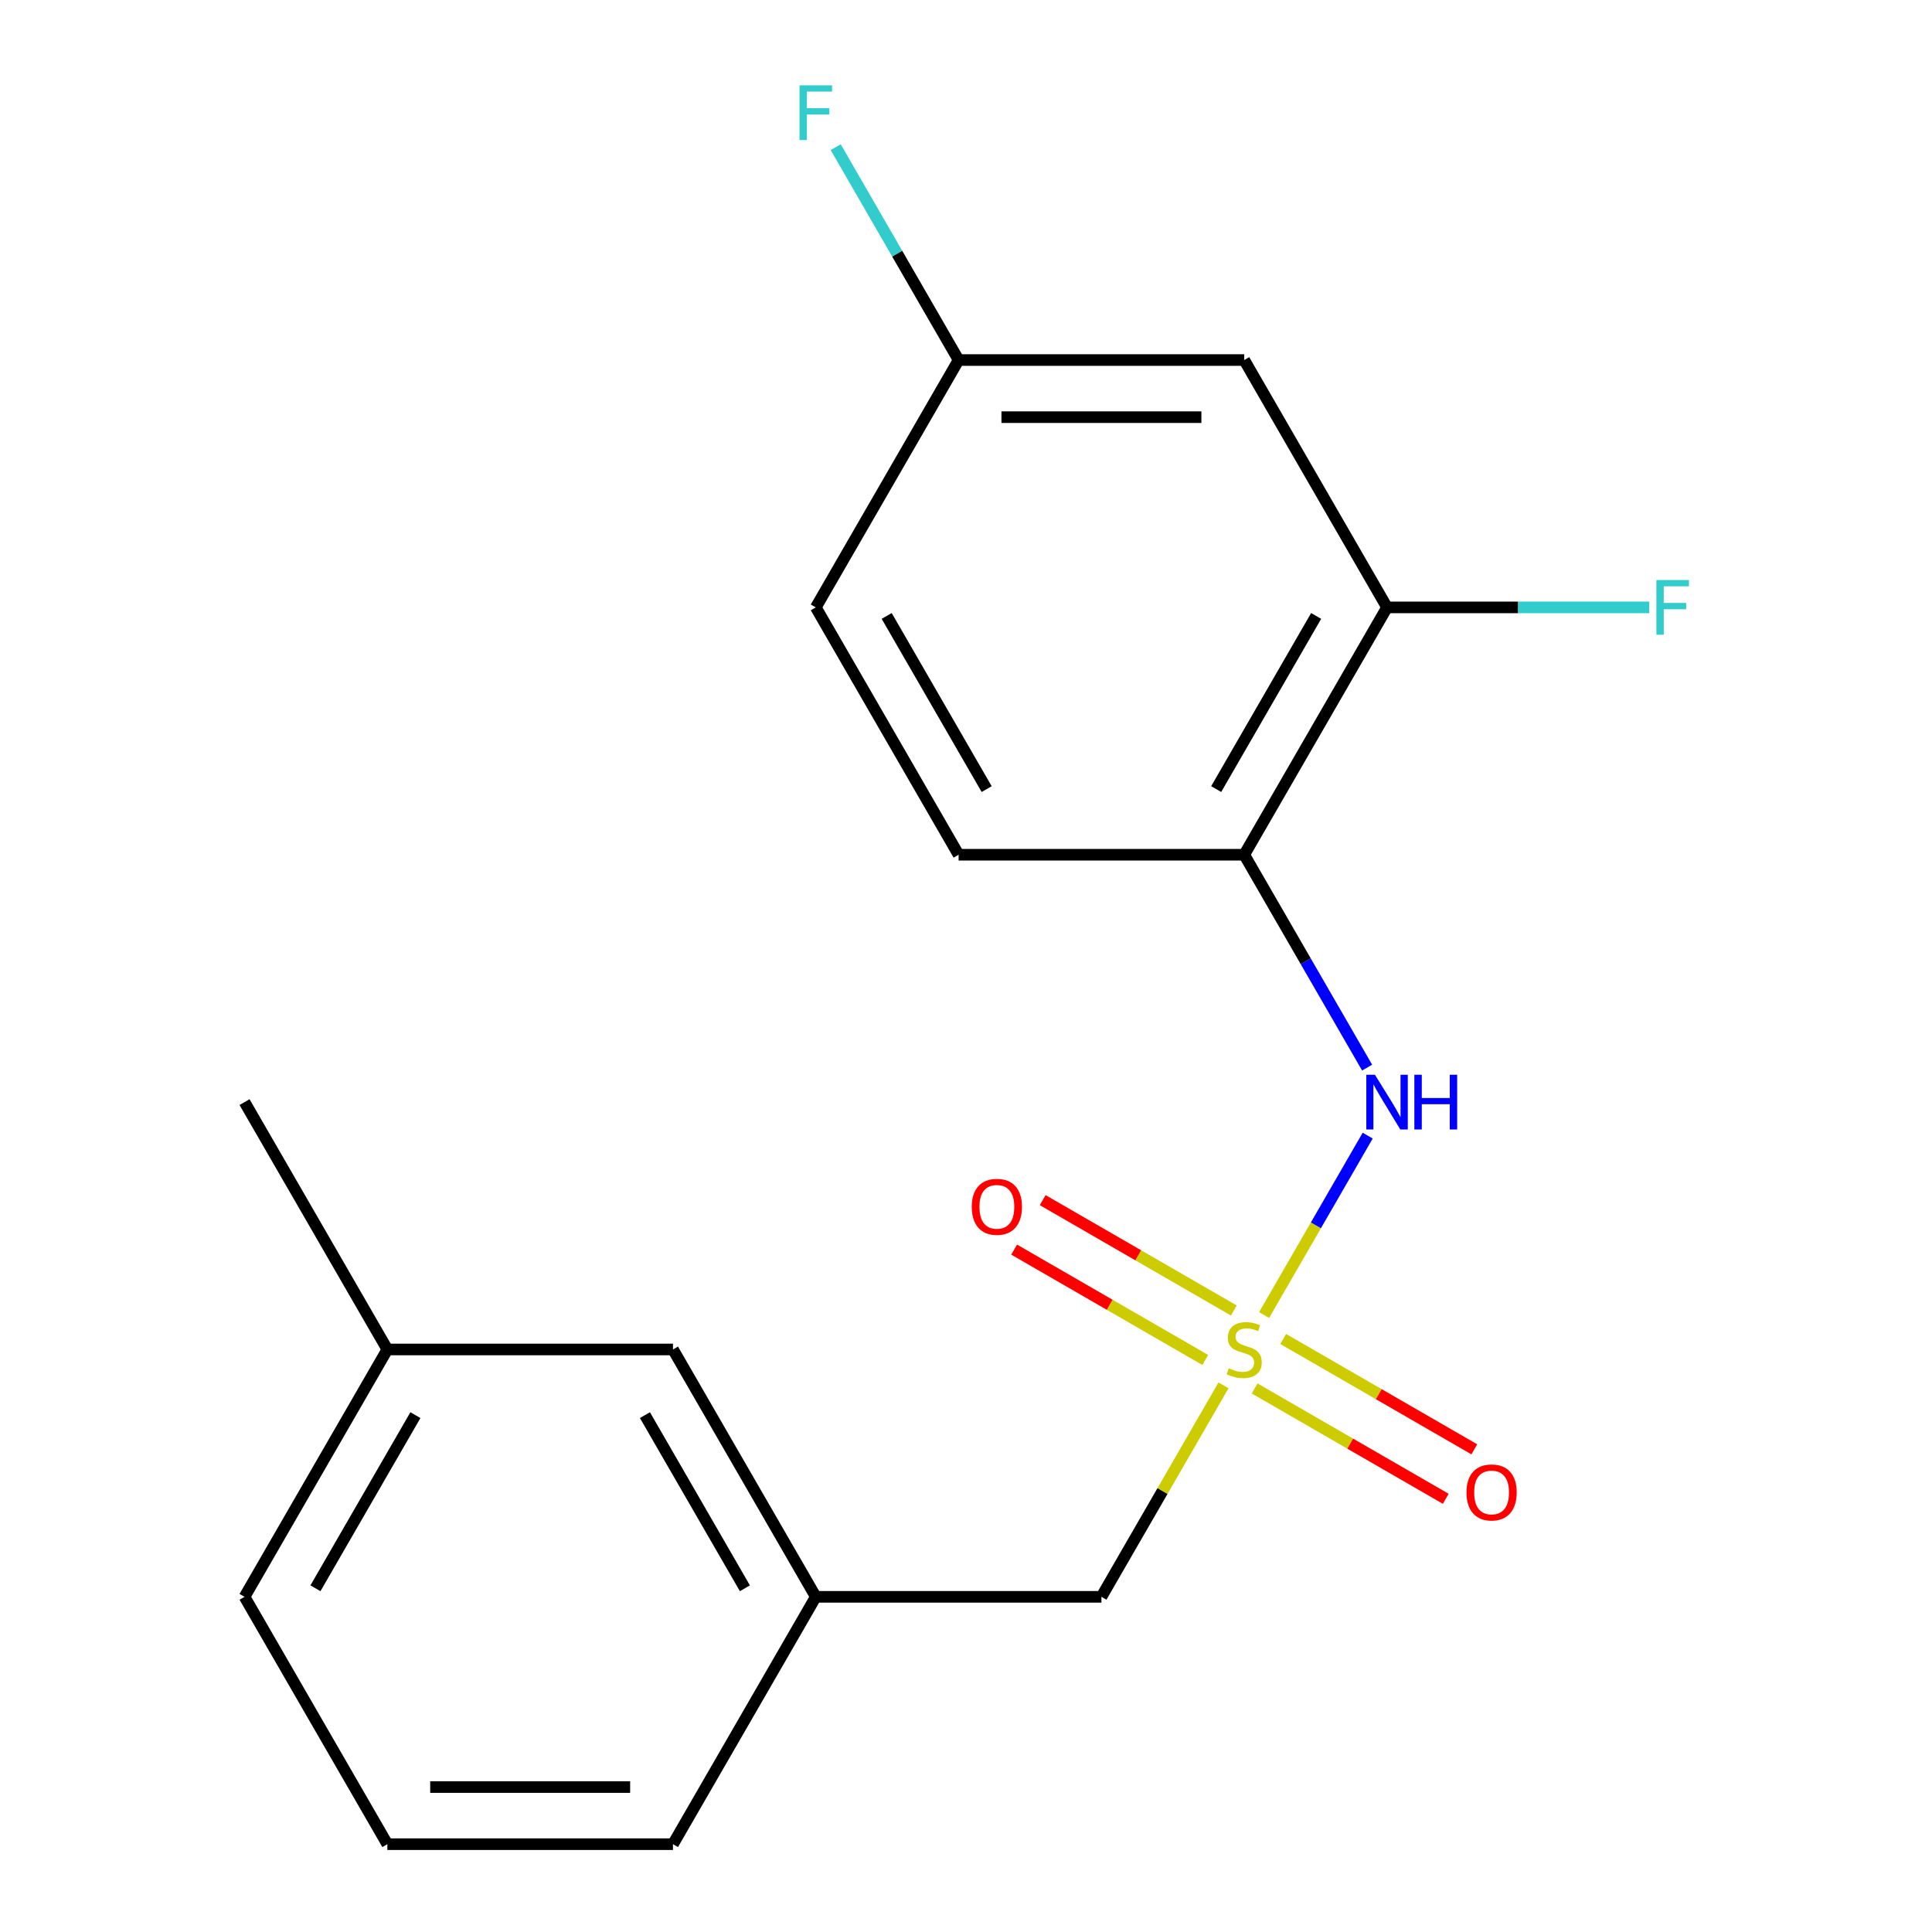 <?xml version='1.0' encoding='iso-8859-1'?>
<svg version='1.1' baseProfile='full'
              xmlns='http://www.w3.org/2000/svg'
                      xmlns:rdkit='http://www.rdkit.org/xml'
                      xmlns:xlink='http://www.w3.org/1999/xlink'
                  xml:space='preserve'
width='1000px' height='1000px' viewBox='0 0 1000 1000'>
<!-- END OF HEADER -->
<rect style='opacity:1.0;fill:#FFFFFF;stroke:none' width='1000' height='1000' x='0' y='0'> </rect>
<path class='bond-0' d='M 654.298,680.666 L 681.108,634.229' style='fill:none;fill-rule:evenodd;stroke:#CCCC00;stroke-width:6px;stroke-linecap:butt;stroke-linejoin:miter;stroke-opacity:1' />
<path class='bond-0' d='M 681.108,634.229 L 707.918,587.793' style='fill:none;fill-rule:evenodd;stroke:#0000FF;stroke-width:6px;stroke-linecap:butt;stroke-linejoin:miter;stroke-opacity:1' />
<path class='bond-3' d='M 638.628,678.303 L 589.163,649.745' style='fill:none;fill-rule:evenodd;stroke:#CCCC00;stroke-width:6px;stroke-linecap:butt;stroke-linejoin:miter;stroke-opacity:1' />
<path class='bond-3' d='M 589.163,649.745 L 539.699,621.187' style='fill:none;fill-rule:evenodd;stroke:#FF0000;stroke-width:6px;stroke-linecap:butt;stroke-linejoin:miter;stroke-opacity:1' />
<path class='bond-3' d='M 623.844,703.909 L 574.379,675.351' style='fill:none;fill-rule:evenodd;stroke:#CCCC00;stroke-width:6px;stroke-linecap:butt;stroke-linejoin:miter;stroke-opacity:1' />
<path class='bond-3' d='M 574.379,675.351 L 524.915,646.793' style='fill:none;fill-rule:evenodd;stroke:#FF0000;stroke-width:6px;stroke-linecap:butt;stroke-linejoin:miter;stroke-opacity:1' />
<path class='bond-4' d='M 649.396,718.662 L 698.86,747.22' style='fill:none;fill-rule:evenodd;stroke:#CCCC00;stroke-width:6px;stroke-linecap:butt;stroke-linejoin:miter;stroke-opacity:1' />
<path class='bond-4' d='M 698.86,747.22 L 748.324,775.778' style='fill:none;fill-rule:evenodd;stroke:#FF0000;stroke-width:6px;stroke-linecap:butt;stroke-linejoin:miter;stroke-opacity:1' />
<path class='bond-4' d='M 664.179,693.055 L 713.644,721.614' style='fill:none;fill-rule:evenodd;stroke:#CCCC00;stroke-width:6px;stroke-linecap:butt;stroke-linejoin:miter;stroke-opacity:1' />
<path class='bond-4' d='M 713.644,721.614 L 763.108,750.172' style='fill:none;fill-rule:evenodd;stroke:#FF0000;stroke-width:6px;stroke-linecap:butt;stroke-linejoin:miter;stroke-opacity:1' />
<path class='bond-6' d='M 633.287,717.058 L 601.69,771.786' style='fill:none;fill-rule:evenodd;stroke:#CCCC00;stroke-width:6px;stroke-linecap:butt;stroke-linejoin:miter;stroke-opacity:1' />
<path class='bond-6' d='M 601.69,771.786 L 570.093,826.514' style='fill:none;fill-rule:evenodd;stroke:#000000;stroke-width:6px;stroke-linecap:butt;stroke-linejoin:miter;stroke-opacity:1' />
<path class='bond-1' d='M 707.621,552.595 L 675.817,497.507' style='fill:none;fill-rule:evenodd;stroke:#0000FF;stroke-width:6px;stroke-linecap:butt;stroke-linejoin:miter;stroke-opacity:1' />
<path class='bond-1' d='M 675.817,497.507 L 644.012,442.419' style='fill:none;fill-rule:evenodd;stroke:#000000;stroke-width:6px;stroke-linecap:butt;stroke-linejoin:miter;stroke-opacity:1' />
<path class='bond-2' d='M 644.012,442.419 L 717.931,314.388' style='fill:none;fill-rule:evenodd;stroke:#000000;stroke-width:6px;stroke-linecap:butt;stroke-linejoin:miter;stroke-opacity:1' />
<path class='bond-2' d='M 629.493,408.431 L 681.236,318.809' style='fill:none;fill-rule:evenodd;stroke:#000000;stroke-width:6px;stroke-linecap:butt;stroke-linejoin:miter;stroke-opacity:1' />
<path class='bond-7' d='M 644.012,442.419 L 496.173,442.419' style='fill:none;fill-rule:evenodd;stroke:#000000;stroke-width:6px;stroke-linecap:butt;stroke-linejoin:miter;stroke-opacity:1' />
<path class='bond-5' d='M 717.931,314.388 L 644.012,186.356' style='fill:none;fill-rule:evenodd;stroke:#000000;stroke-width:6px;stroke-linecap:butt;stroke-linejoin:miter;stroke-opacity:1' />
<path class='bond-10' d='M 717.931,314.388 L 785.792,314.388' style='fill:none;fill-rule:evenodd;stroke:#000000;stroke-width:6px;stroke-linecap:butt;stroke-linejoin:miter;stroke-opacity:1' />
<path class='bond-10' d='M 785.792,314.388 L 853.653,314.388' style='fill:none;fill-rule:evenodd;stroke:#33CCCC;stroke-width:6px;stroke-linecap:butt;stroke-linejoin:miter;stroke-opacity:1' />
<path class='bond-20' d='M 644.012,186.356 L 496.173,186.356' style='fill:none;fill-rule:evenodd;stroke:#000000;stroke-width:6px;stroke-linecap:butt;stroke-linejoin:miter;stroke-opacity:1' />
<path class='bond-20' d='M 621.836,215.924 L 518.349,215.924' style='fill:none;fill-rule:evenodd;stroke:#000000;stroke-width:6px;stroke-linecap:butt;stroke-linejoin:miter;stroke-opacity:1' />
<path class='bond-8' d='M 570.093,826.514 L 422.254,826.514' style='fill:none;fill-rule:evenodd;stroke:#000000;stroke-width:6px;stroke-linecap:butt;stroke-linejoin:miter;stroke-opacity:1' />
<path class='bond-12' d='M 496.173,442.419 L 422.254,314.388' style='fill:none;fill-rule:evenodd;stroke:#000000;stroke-width:6px;stroke-linecap:butt;stroke-linejoin:miter;stroke-opacity:1' />
<path class='bond-12' d='M 510.692,408.431 L 458.949,318.809' style='fill:none;fill-rule:evenodd;stroke:#000000;stroke-width:6px;stroke-linecap:butt;stroke-linejoin:miter;stroke-opacity:1' />
<path class='bond-11' d='M 422.254,826.514 L 348.335,698.482' style='fill:none;fill-rule:evenodd;stroke:#000000;stroke-width:6px;stroke-linecap:butt;stroke-linejoin:miter;stroke-opacity:1' />
<path class='bond-11' d='M 385.56,822.093 L 333.817,732.471' style='fill:none;fill-rule:evenodd;stroke:#000000;stroke-width:6px;stroke-linecap:butt;stroke-linejoin:miter;stroke-opacity:1' />
<path class='bond-16' d='M 422.254,826.514 L 348.335,954.545' style='fill:none;fill-rule:evenodd;stroke:#000000;stroke-width:6px;stroke-linecap:butt;stroke-linejoin:miter;stroke-opacity:1' />
<path class='bond-9' d='M 496.173,186.356 L 422.254,314.388' style='fill:none;fill-rule:evenodd;stroke:#000000;stroke-width:6px;stroke-linecap:butt;stroke-linejoin:miter;stroke-opacity:1' />
<path class='bond-13' d='M 496.173,186.356 L 464.369,131.268' style='fill:none;fill-rule:evenodd;stroke:#000000;stroke-width:6px;stroke-linecap:butt;stroke-linejoin:miter;stroke-opacity:1' />
<path class='bond-13' d='M 464.369,131.268 L 432.564,76.181' style='fill:none;fill-rule:evenodd;stroke:#33CCCC;stroke-width:6px;stroke-linecap:butt;stroke-linejoin:miter;stroke-opacity:1' />
<path class='bond-14' d='M 348.335,698.482 L 200.497,698.482' style='fill:none;fill-rule:evenodd;stroke:#000000;stroke-width:6px;stroke-linecap:butt;stroke-linejoin:miter;stroke-opacity:1' />
<path class='bond-18' d='M 200.497,698.482 L 126.578,570.451' style='fill:none;fill-rule:evenodd;stroke:#000000;stroke-width:6px;stroke-linecap:butt;stroke-linejoin:miter;stroke-opacity:1' />
<path class='bond-19' d='M 200.497,698.482 L 126.578,826.514' style='fill:none;fill-rule:evenodd;stroke:#000000;stroke-width:6px;stroke-linecap:butt;stroke-linejoin:miter;stroke-opacity:1' />
<path class='bond-19' d='M 215.016,732.471 L 163.272,822.093' style='fill:none;fill-rule:evenodd;stroke:#000000;stroke-width:6px;stroke-linecap:butt;stroke-linejoin:miter;stroke-opacity:1' />
<path class='bond-15' d='M 200.497,954.545 L 348.335,954.545' style='fill:none;fill-rule:evenodd;stroke:#000000;stroke-width:6px;stroke-linecap:butt;stroke-linejoin:miter;stroke-opacity:1' />
<path class='bond-15' d='M 222.673,924.978 L 326.16,924.978' style='fill:none;fill-rule:evenodd;stroke:#000000;stroke-width:6px;stroke-linecap:butt;stroke-linejoin:miter;stroke-opacity:1' />
<path class='bond-17' d='M 200.497,954.545 L 126.578,826.514' style='fill:none;fill-rule:evenodd;stroke:#000000;stroke-width:6px;stroke-linecap:butt;stroke-linejoin:miter;stroke-opacity:1' />
<path  class='atom-0' d='M 636.012 708.202
Q 636.332 708.322, 637.652 708.882
Q 638.972 709.442, 640.412 709.802
Q 641.892 710.122, 643.332 710.122
Q 646.012 710.122, 647.572 708.842
Q 649.132 707.522, 649.132 705.242
Q 649.132 703.682, 648.332 702.722
Q 647.572 701.762, 646.372 701.242
Q 645.172 700.722, 643.172 700.122
Q 640.652 699.362, 639.132 698.642
Q 637.652 697.922, 636.572 696.402
Q 635.532 694.882, 635.532 692.322
Q 635.532 688.762, 637.932 686.562
Q 640.372 684.362, 645.172 684.362
Q 648.452 684.362, 652.172 685.922
L 651.252 689.002
Q 647.852 687.602, 645.292 687.602
Q 642.532 687.602, 641.012 688.762
Q 639.492 689.882, 639.532 691.842
Q 639.532 693.362, 640.292 694.282
Q 641.092 695.202, 642.212 695.722
Q 643.372 696.242, 645.292 696.842
Q 647.852 697.642, 649.372 698.442
Q 650.892 699.242, 651.972 700.882
Q 653.092 702.482, 653.092 705.242
Q 653.092 709.162, 650.452 711.282
Q 647.852 713.362, 643.492 713.362
Q 640.972 713.362, 639.052 712.802
Q 637.172 712.282, 634.932 711.362
L 636.012 708.202
' fill='#CCCC00'/>
<path  class='atom-1' d='M 711.671 556.291
L 720.951 571.291
Q 721.871 572.771, 723.351 575.451
Q 724.831 578.131, 724.911 578.291
L 724.911 556.291
L 728.671 556.291
L 728.671 584.611
L 724.791 584.611
L 714.831 568.211
Q 713.671 566.291, 712.431 564.091
Q 711.231 561.891, 710.871 561.211
L 710.871 584.611
L 707.191 584.611
L 707.191 556.291
L 711.671 556.291
' fill='#0000FF'/>
<path  class='atom-1' d='M 732.071 556.291
L 735.911 556.291
L 735.911 568.331
L 750.391 568.331
L 750.391 556.291
L 754.231 556.291
L 754.231 584.611
L 750.391 584.611
L 750.391 571.531
L 735.911 571.531
L 735.911 584.611
L 732.071 584.611
L 732.071 556.291
' fill='#0000FF'/>
<path  class='atom-4' d='M 502.98 624.643
Q 502.98 617.843, 506.34 614.043
Q 509.7 610.243, 515.98 610.243
Q 522.26 610.243, 525.62 614.043
Q 528.98 617.843, 528.98 624.643
Q 528.98 631.523, 525.58 635.443
Q 522.18 639.323, 515.98 639.323
Q 509.74 639.323, 506.34 635.443
Q 502.98 631.563, 502.98 624.643
M 515.98 636.123
Q 520.3 636.123, 522.62 633.243
Q 524.98 630.323, 524.98 624.643
Q 524.98 619.083, 522.62 616.283
Q 520.3 613.443, 515.98 613.443
Q 511.66 613.443, 509.3 616.243
Q 506.98 619.043, 506.98 624.643
Q 506.98 630.363, 509.3 633.243
Q 511.66 636.123, 515.98 636.123
' fill='#FF0000'/>
<path  class='atom-5' d='M 759.043 772.481
Q 759.043 765.681, 762.403 761.881
Q 765.763 758.081, 772.043 758.081
Q 778.323 758.081, 781.683 761.881
Q 785.043 765.681, 785.043 772.481
Q 785.043 779.361, 781.643 783.281
Q 778.243 787.161, 772.043 787.161
Q 765.803 787.161, 762.403 783.281
Q 759.043 779.401, 759.043 772.481
M 772.043 783.961
Q 776.363 783.961, 778.683 781.081
Q 781.043 778.161, 781.043 772.481
Q 781.043 766.921, 778.683 764.121
Q 776.363 761.281, 772.043 761.281
Q 767.723 761.281, 765.363 764.081
Q 763.043 766.881, 763.043 772.481
Q 763.043 778.201, 765.363 781.081
Q 767.723 783.961, 772.043 783.961
' fill='#FF0000'/>
<path  class='atom-11' d='M 857.349 300.228
L 874.189 300.228
L 874.189 303.468
L 861.149 303.468
L 861.149 312.068
L 872.749 312.068
L 872.749 315.348
L 861.149 315.348
L 861.149 328.548
L 857.349 328.548
L 857.349 300.228
' fill='#33CCCC'/>
<path  class='atom-14' d='M 413.834 44.165
L 430.674 44.165
L 430.674 47.405
L 417.634 47.405
L 417.634 56.005
L 429.234 56.005
L 429.234 59.285
L 417.634 59.285
L 417.634 72.485
L 413.834 72.485
L 413.834 44.165
' fill='#33CCCC'/>
</svg>
